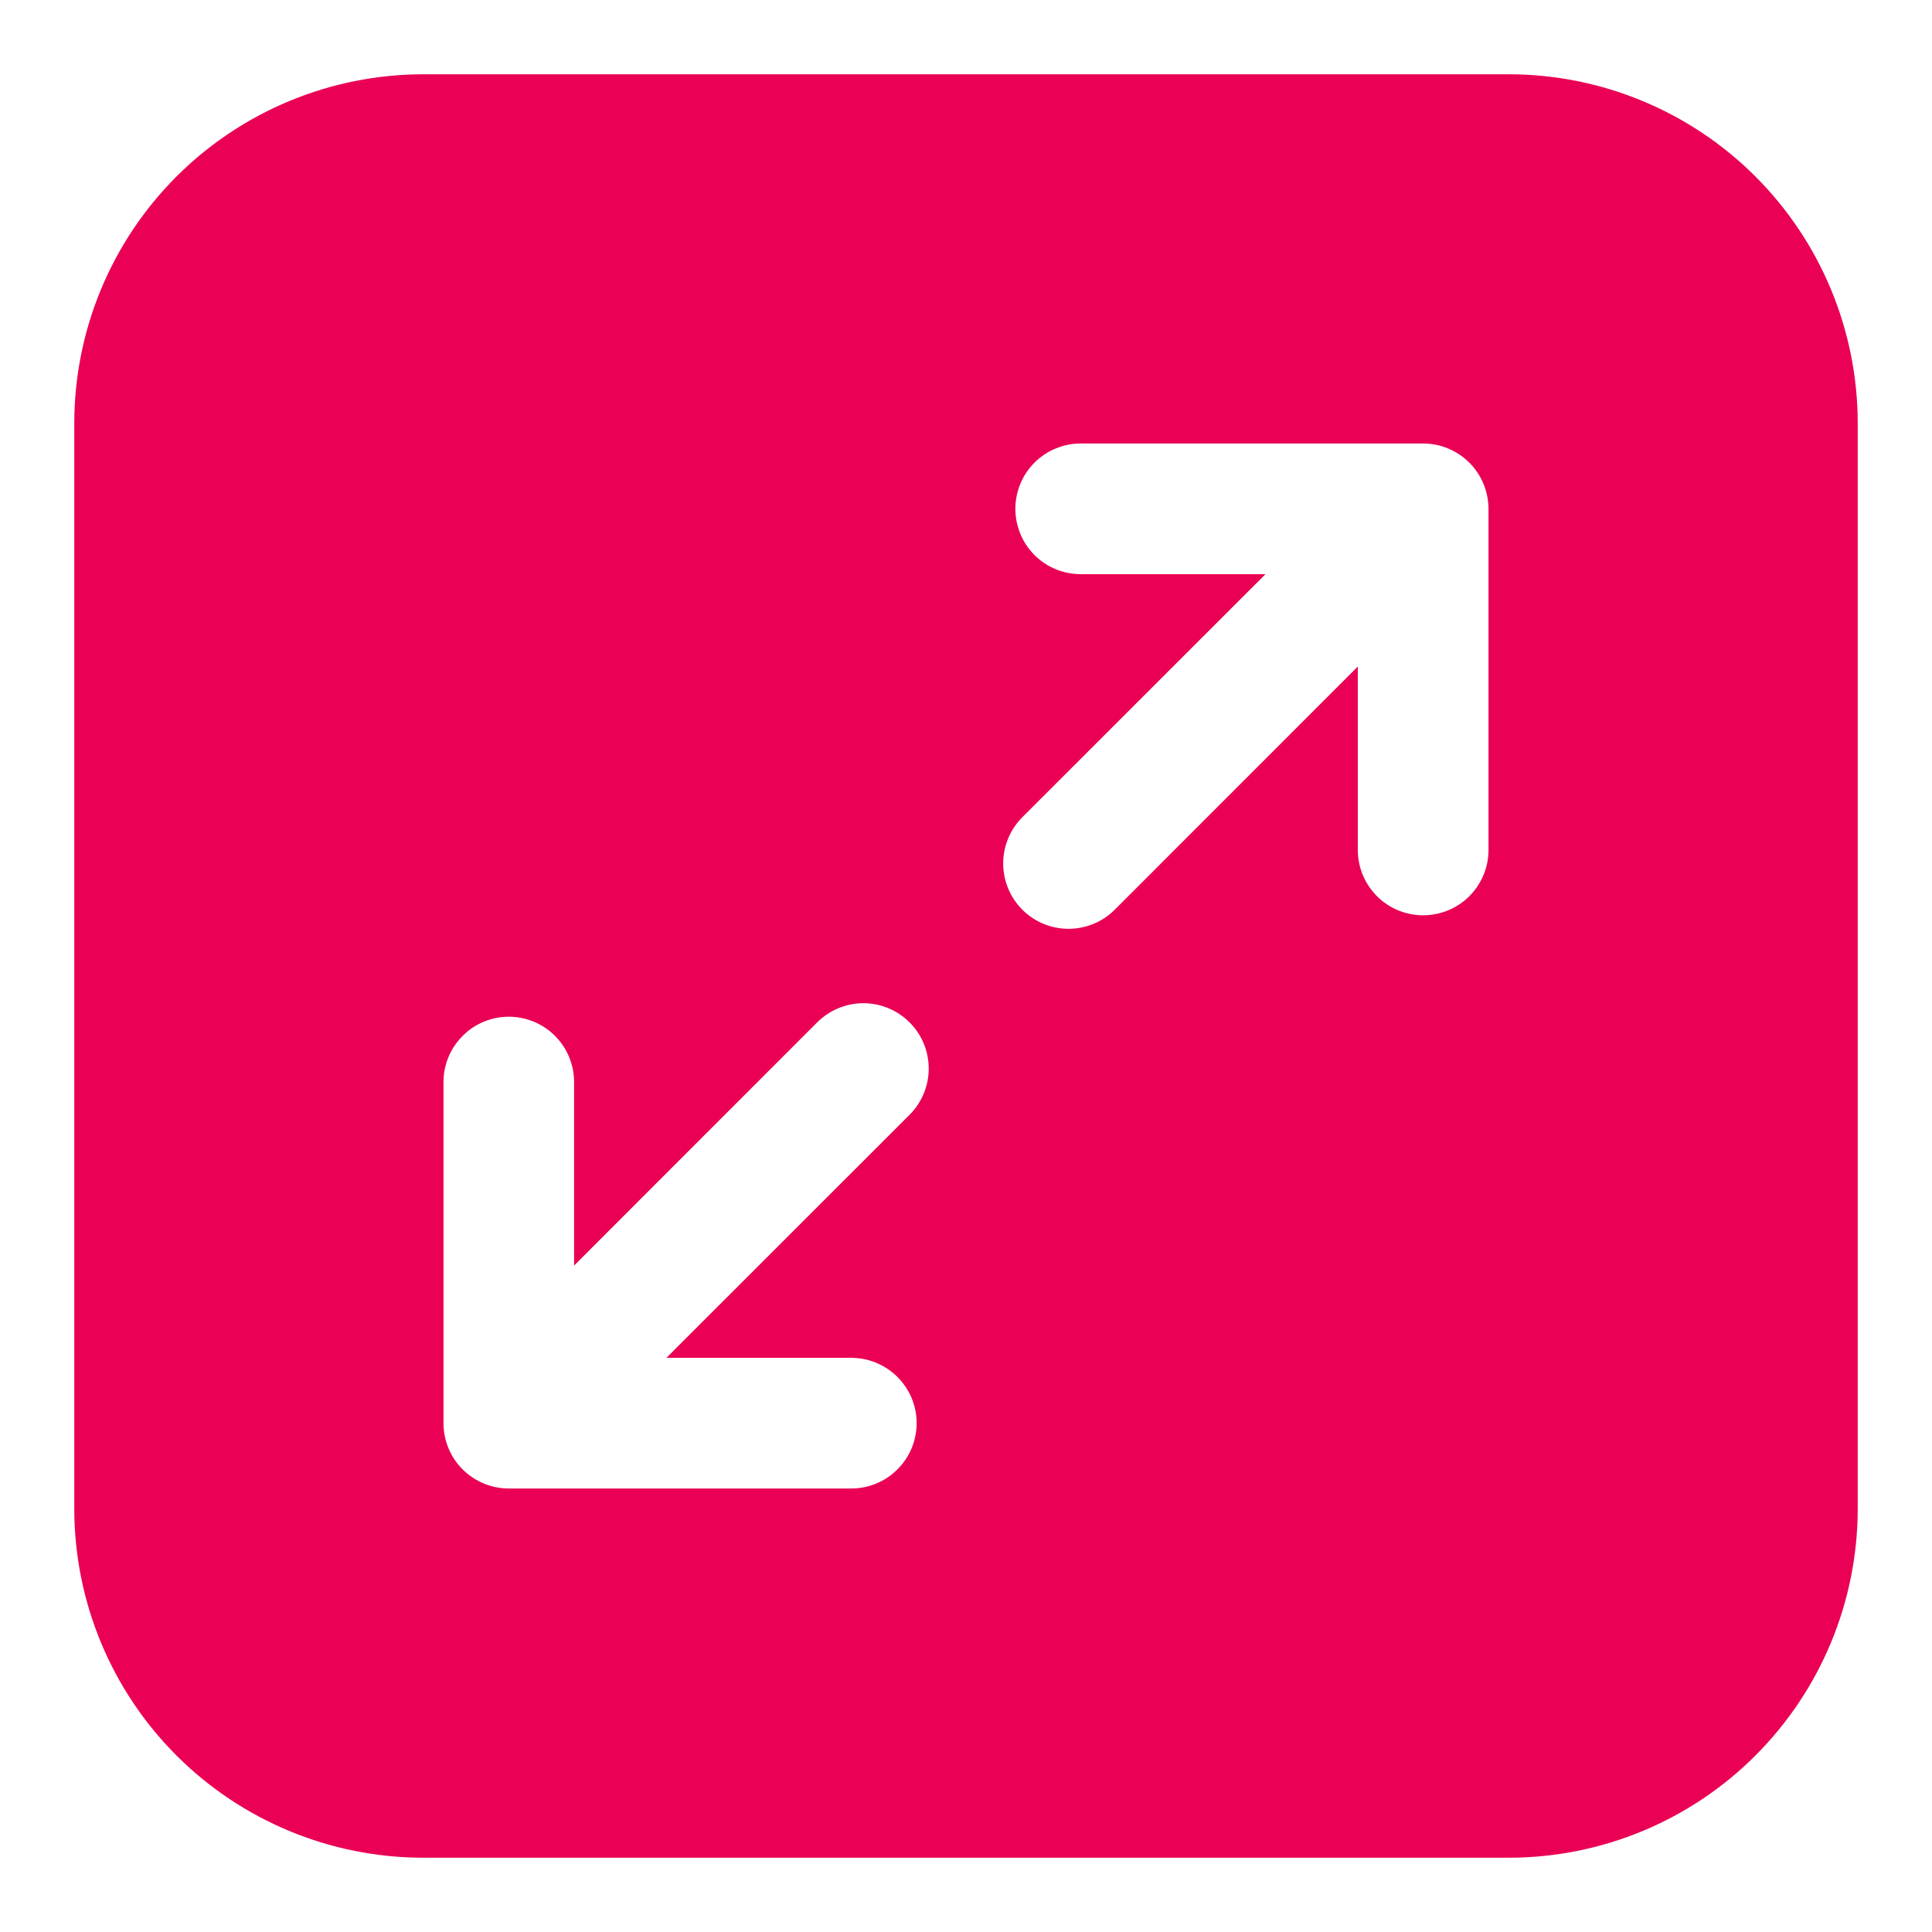 <?xml version="1.0" encoding="UTF-8"?> <svg xmlns="http://www.w3.org/2000/svg" width="20" height="20" viewBox="0 0 20 20" fill="none"><path fill-rule="evenodd" clip-rule="evenodd" d="M4.375 0.769H15.625C16.581 0.771 17.497 1.152 18.172 1.827C18.848 2.503 19.229 3.419 19.231 4.375V15.625C19.229 16.581 18.848 17.497 18.172 18.173C17.497 18.849 16.581 19.229 15.625 19.231H4.375C3.419 19.229 2.503 18.849 1.827 18.173C1.151 17.497 0.771 16.581 0.769 15.625L0.769 4.375C0.771 3.419 1.151 2.503 1.827 1.827C2.503 1.152 3.419 0.771 4.375 0.769ZM4.591 14.733C4.591 14.912 4.662 15.084 4.789 15.211C4.916 15.337 5.088 15.409 5.267 15.409H8.806C8.895 15.41 8.984 15.393 9.067 15.359C9.149 15.326 9.225 15.276 9.288 15.213C9.352 15.15 9.402 15.075 9.437 14.993C9.471 14.911 9.489 14.822 9.489 14.733C9.489 14.643 9.471 14.555 9.437 14.472C9.402 14.39 9.352 14.315 9.288 14.252C9.225 14.189 9.149 14.14 9.067 14.106C8.984 14.072 8.895 14.056 8.806 14.056H6.899L9.416 11.54C9.543 11.413 9.614 11.241 9.614 11.062C9.614 10.882 9.543 10.71 9.416 10.584C9.354 10.521 9.279 10.471 9.197 10.437C9.115 10.403 9.027 10.385 8.938 10.385C8.759 10.385 8.587 10.457 8.46 10.583L5.943 13.101V11.194C5.941 11.016 5.869 10.846 5.743 10.721C5.616 10.595 5.445 10.525 5.267 10.525C5.089 10.525 4.918 10.595 4.792 10.721C4.665 10.846 4.593 11.016 4.591 11.194V14.733ZM15.409 5.268C15.408 5.088 15.337 4.916 15.21 4.789C15.084 4.663 14.912 4.591 14.732 4.591H11.194C11.105 4.59 11.016 4.607 10.933 4.641C10.85 4.674 10.775 4.724 10.711 4.787C10.648 4.85 10.597 4.925 10.563 5.007C10.529 5.09 10.511 5.178 10.511 5.267C10.511 5.357 10.529 5.445 10.563 5.528C10.597 5.61 10.648 5.685 10.711 5.748C10.775 5.811 10.85 5.861 10.933 5.894C11.016 5.928 11.105 5.944 11.194 5.944H13.1L10.583 8.46C10.456 8.587 10.385 8.759 10.385 8.939C10.385 9.118 10.456 9.29 10.583 9.417C10.71 9.544 10.882 9.615 11.061 9.615C11.241 9.615 11.413 9.544 11.54 9.417L14.056 6.9V8.806C14.058 8.984 14.13 9.154 14.257 9.28C14.383 9.405 14.554 9.475 14.732 9.475C14.911 9.475 15.081 9.405 15.208 9.28C15.335 9.154 15.407 8.984 15.409 8.806V5.268Z" fill="#EA0054"></path></svg> 
